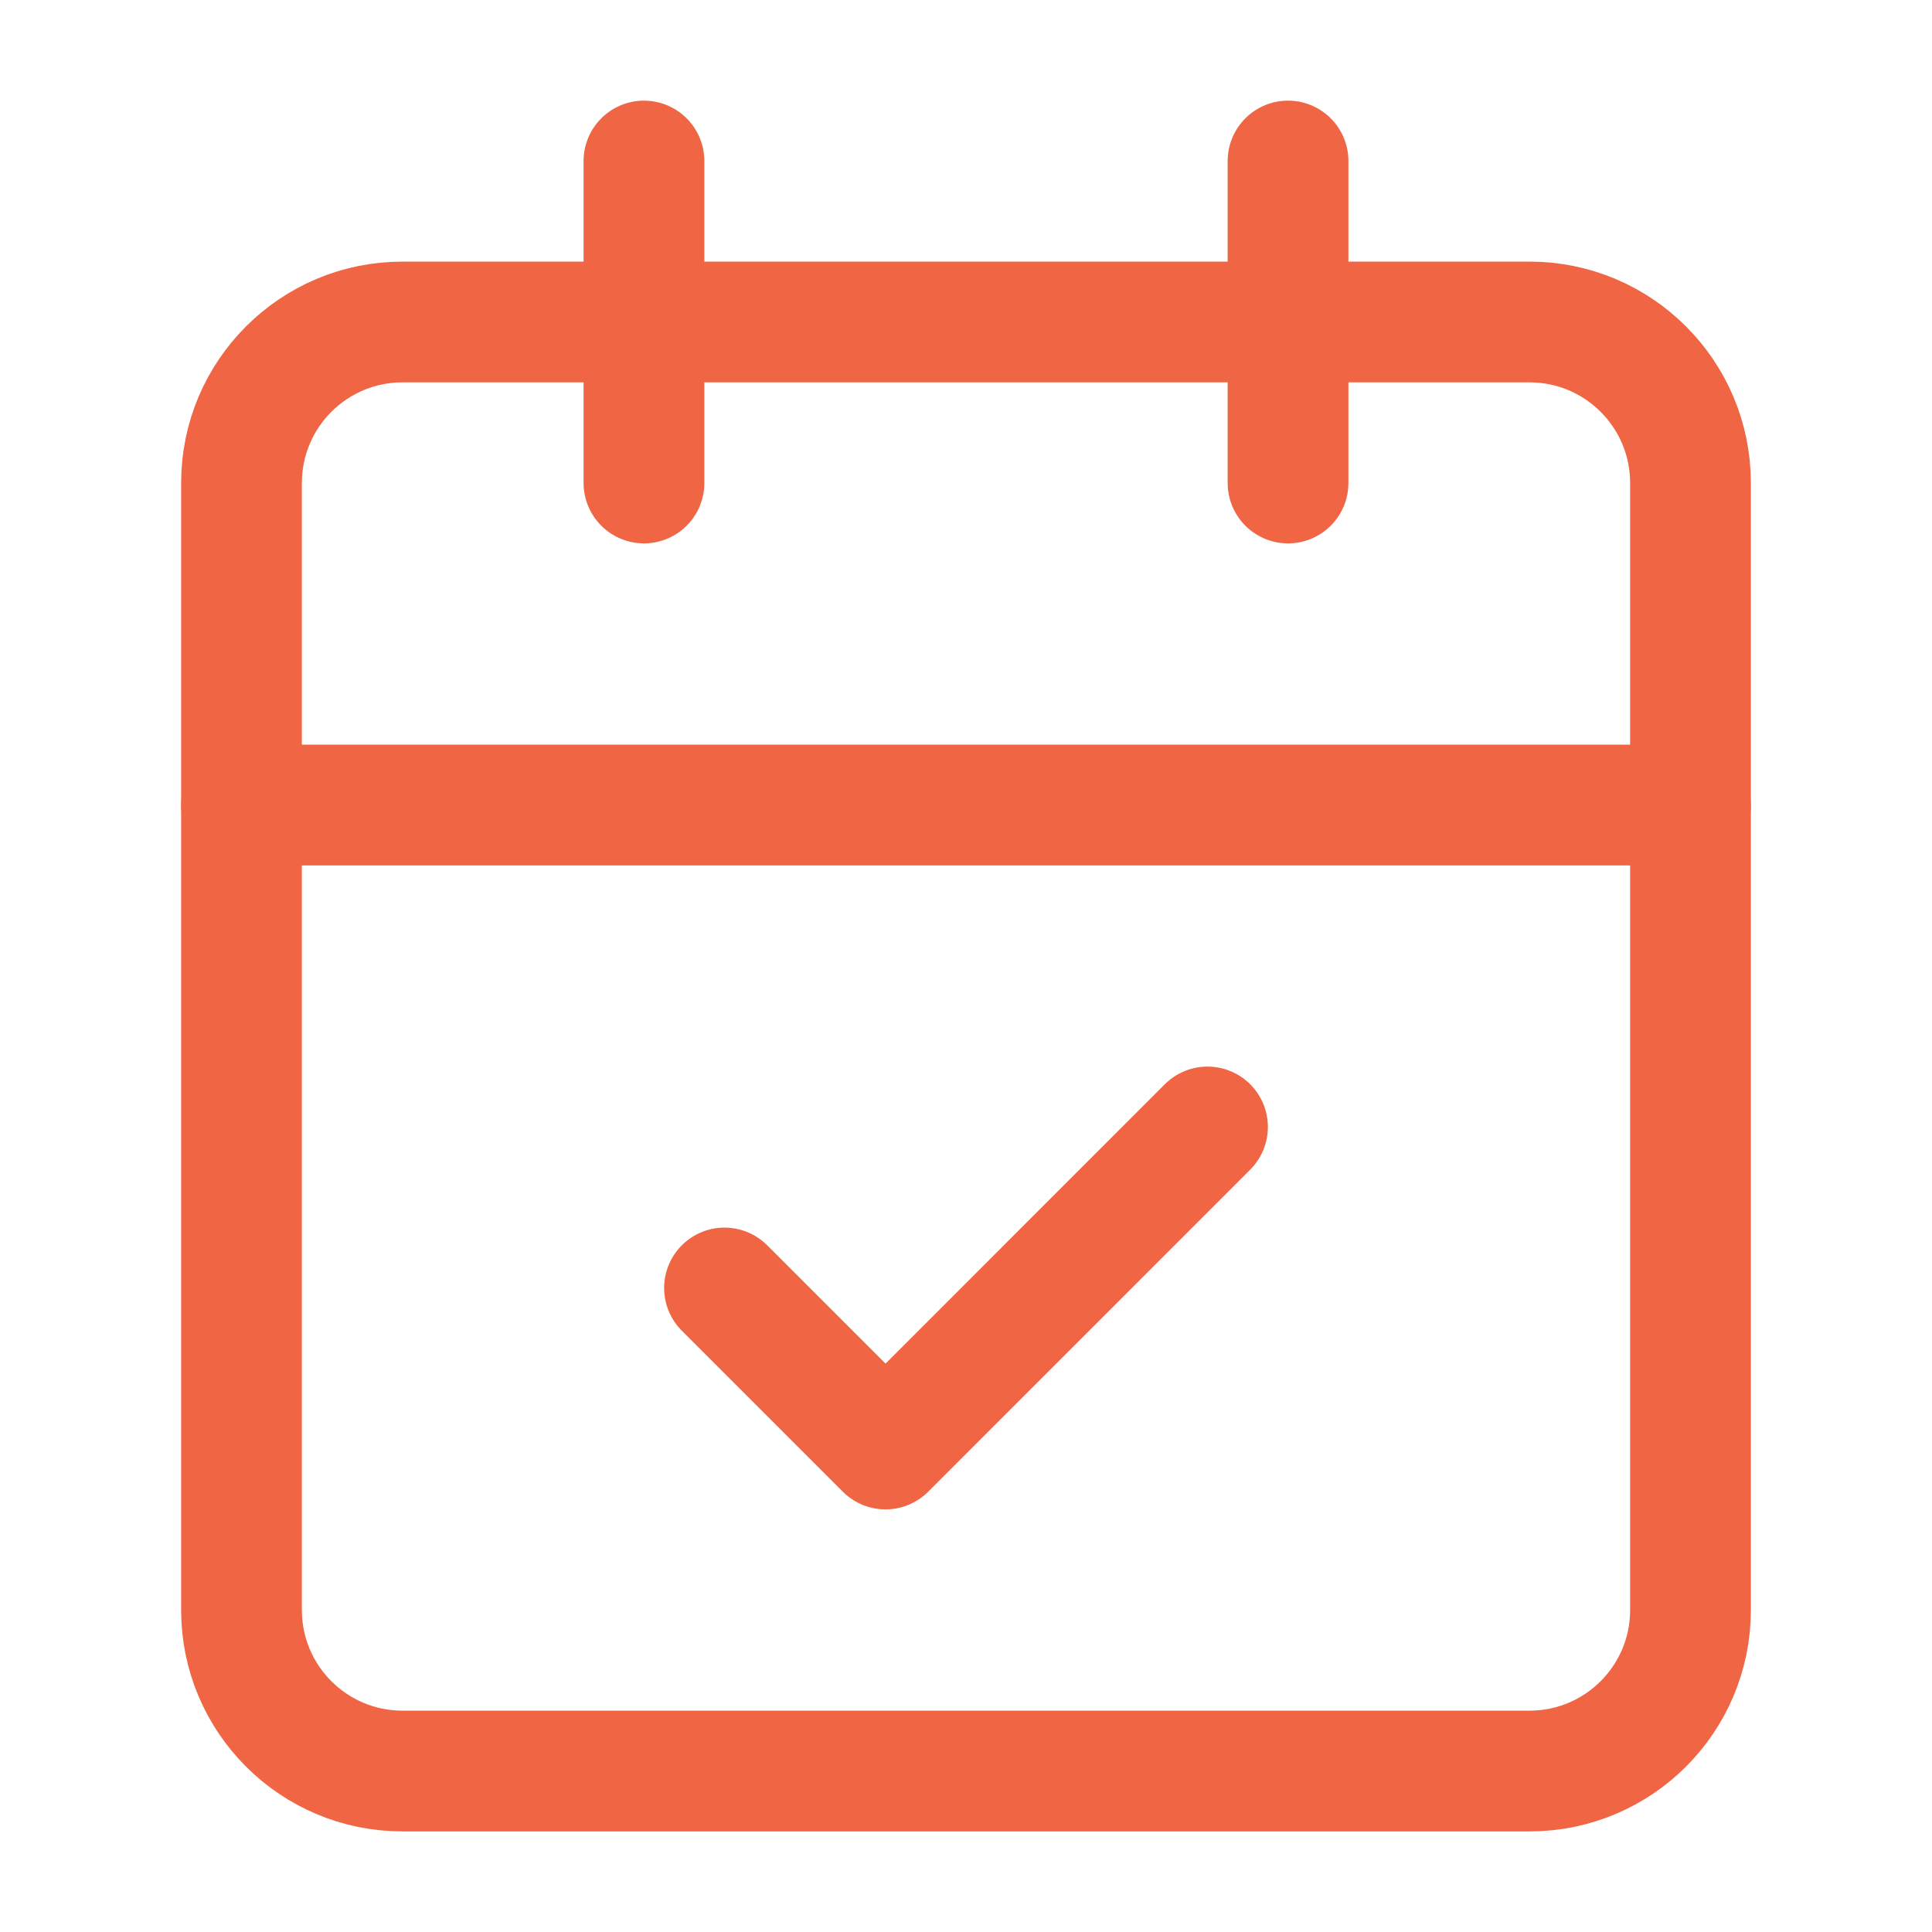 <svg width="32" height="32" viewBox="0 0 32 32" fill="none" xmlns="http://www.w3.org/2000/svg">
    <path d="M10.666 2.667V8" stroke="#F06543" stroke-width="2" stroke-linecap="round" stroke-linejoin="round"/>
    <path d="M21.334 2.667V8" stroke="#F06543" stroke-width="2" stroke-linecap="round" stroke-linejoin="round"/>
    <path d="M25.333 5.333H6.667C5.194 5.333 4 6.527 4 8V26.667C4 28.14 5.194 29.334 6.667 29.334H25.333C26.806 29.334 28 28.14 28 26.667V8C28 6.527 26.806 5.333 25.333 5.333Z"
          stroke="#F06543" stroke-width="2" stroke-linecap="round" stroke-linejoin="round"/>
    <path d="M4 13.334H28" stroke="#F06543" stroke-width="2" stroke-linecap="round" stroke-linejoin="round"/>
    <path d="M12 21.333L14.667 24L20 18.666" stroke="#F06543" stroke-width="2" stroke-linecap="round"
          stroke-linejoin="round"/>
</svg>
